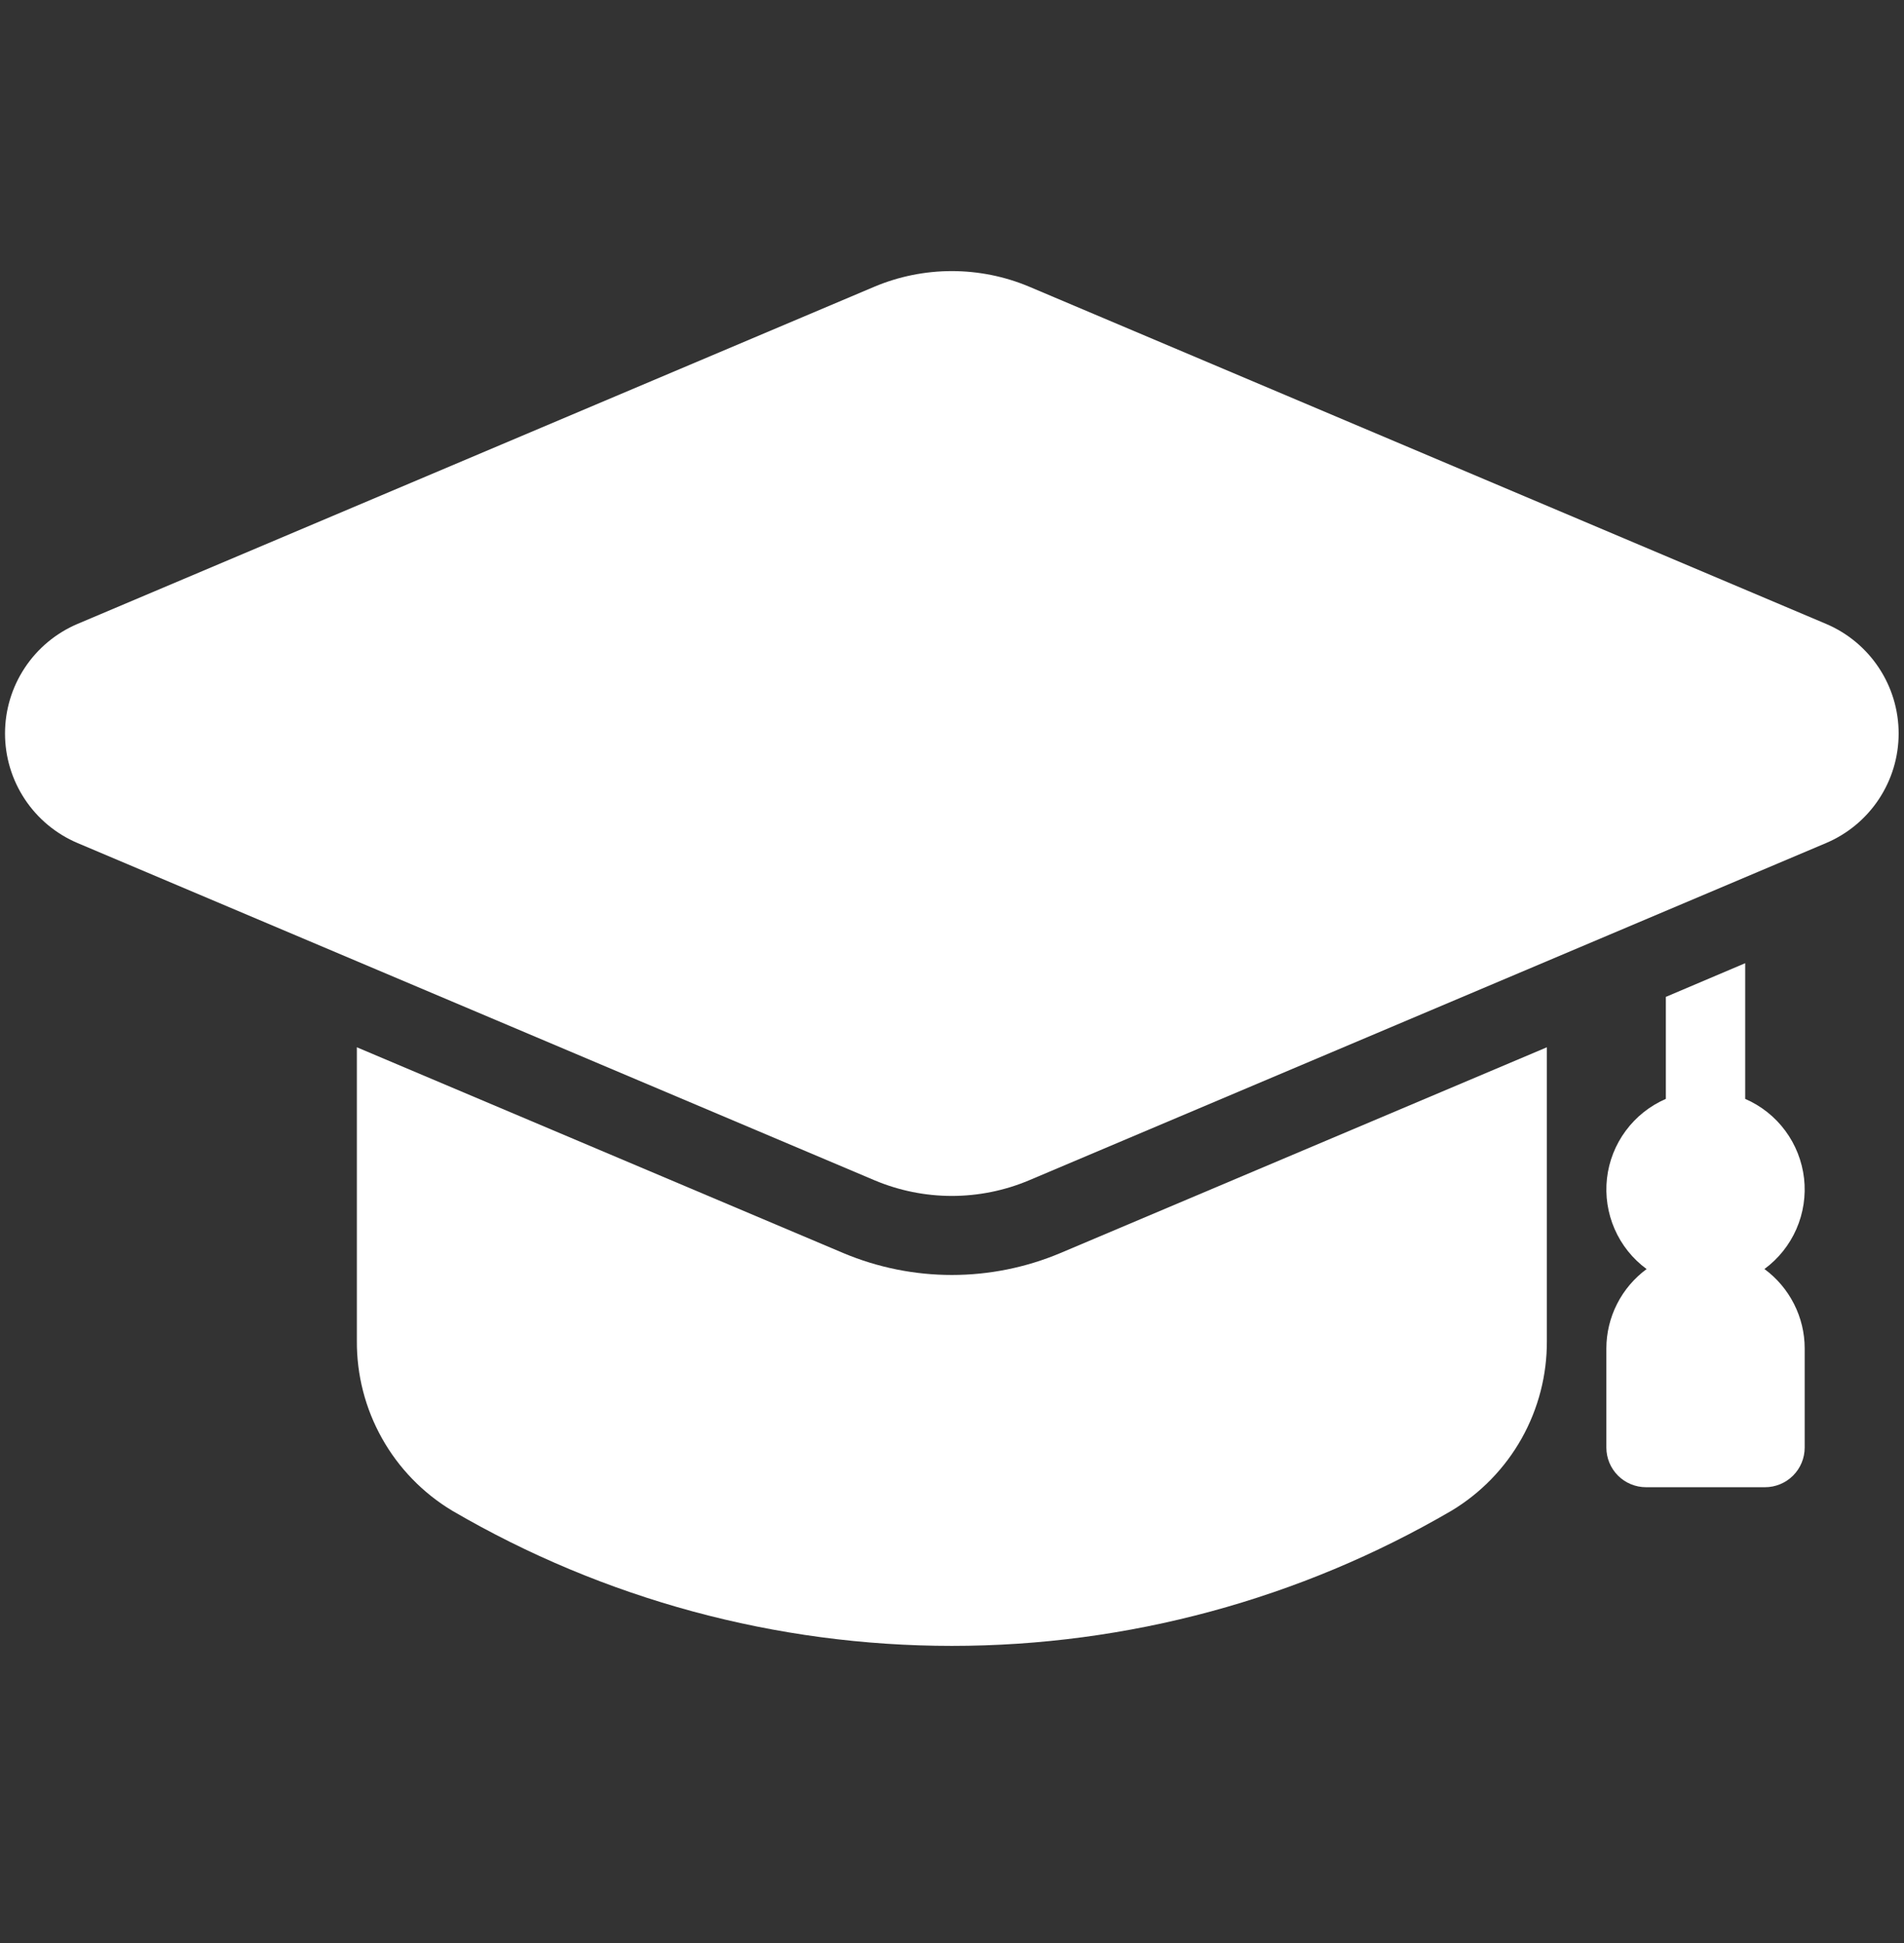 <svg width="49" height="50" viewBox="0 0 49 50" fill="none" xmlns="http://www.w3.org/2000/svg">
<rect x="0" y="0" width="49" height="50" fill="#333333" stroke="none"/>
<path d="M45.408 32.656C45.768 32.392 46.052 32.036 46.231 31.627C46.41 31.217 46.478 30.768 46.428 30.324C46.377 29.88 46.211 29.457 45.945 29.098C45.679 28.738 45.323 28.456 44.913 28.278V24.786L42.871 25.653V28.278C42.461 28.456 42.105 28.738 41.839 29.098C41.573 29.457 41.406 29.88 41.356 30.324C41.306 30.768 41.374 31.218 41.553 31.628C41.732 32.038 42.016 32.393 42.376 32.657C42.056 32.893 41.795 33.2 41.615 33.555C41.435 33.909 41.341 34.301 41.34 34.699V37.25C41.34 37.521 41.448 37.78 41.639 37.972C41.831 38.163 42.09 38.271 42.361 38.271H45.423C45.694 38.271 45.954 38.163 46.145 37.972C46.337 37.78 46.444 37.521 46.444 37.25V34.698C46.444 34.3 46.349 33.908 46.169 33.554C45.989 33.199 45.729 32.892 45.408 32.656Z" fill="white"/>
<path d="M39.809 26.95V34.504C39.814 35.382 39.591 36.247 39.162 37.013C38.732 37.779 38.111 38.42 37.359 38.873C33.455 41.153 29.016 42.354 24.496 42.354C19.976 42.354 15.537 41.153 11.634 38.873C10.882 38.42 10.26 37.779 9.831 37.013C9.401 36.247 9.178 35.382 9.184 34.504V26.95L21.709 32.248C22.592 32.618 23.539 32.809 24.496 32.809C25.453 32.809 26.401 32.618 27.283 32.248L39.809 26.95Z" fill="white"/>
<path d="M46.993 16.054L26.486 7.377C25.856 7.112 25.179 6.976 24.495 6.976C23.812 6.976 23.135 7.112 22.505 7.377L1.998 16.054C1.444 16.289 0.971 16.681 0.639 17.183C0.306 17.685 0.129 18.273 0.129 18.875C0.129 19.477 0.306 20.065 0.639 20.567C0.971 21.068 1.444 21.461 1.998 21.695L22.505 30.372C23.135 30.638 23.812 30.775 24.495 30.775C25.179 30.775 25.856 30.638 26.486 30.372L46.993 21.695C47.547 21.461 48.02 21.068 48.352 20.567C48.685 20.065 48.862 19.477 48.862 18.875C48.862 18.273 48.685 17.685 48.352 17.183C48.02 16.681 47.547 16.289 46.993 16.054Z" fill="white"/>
</svg>
